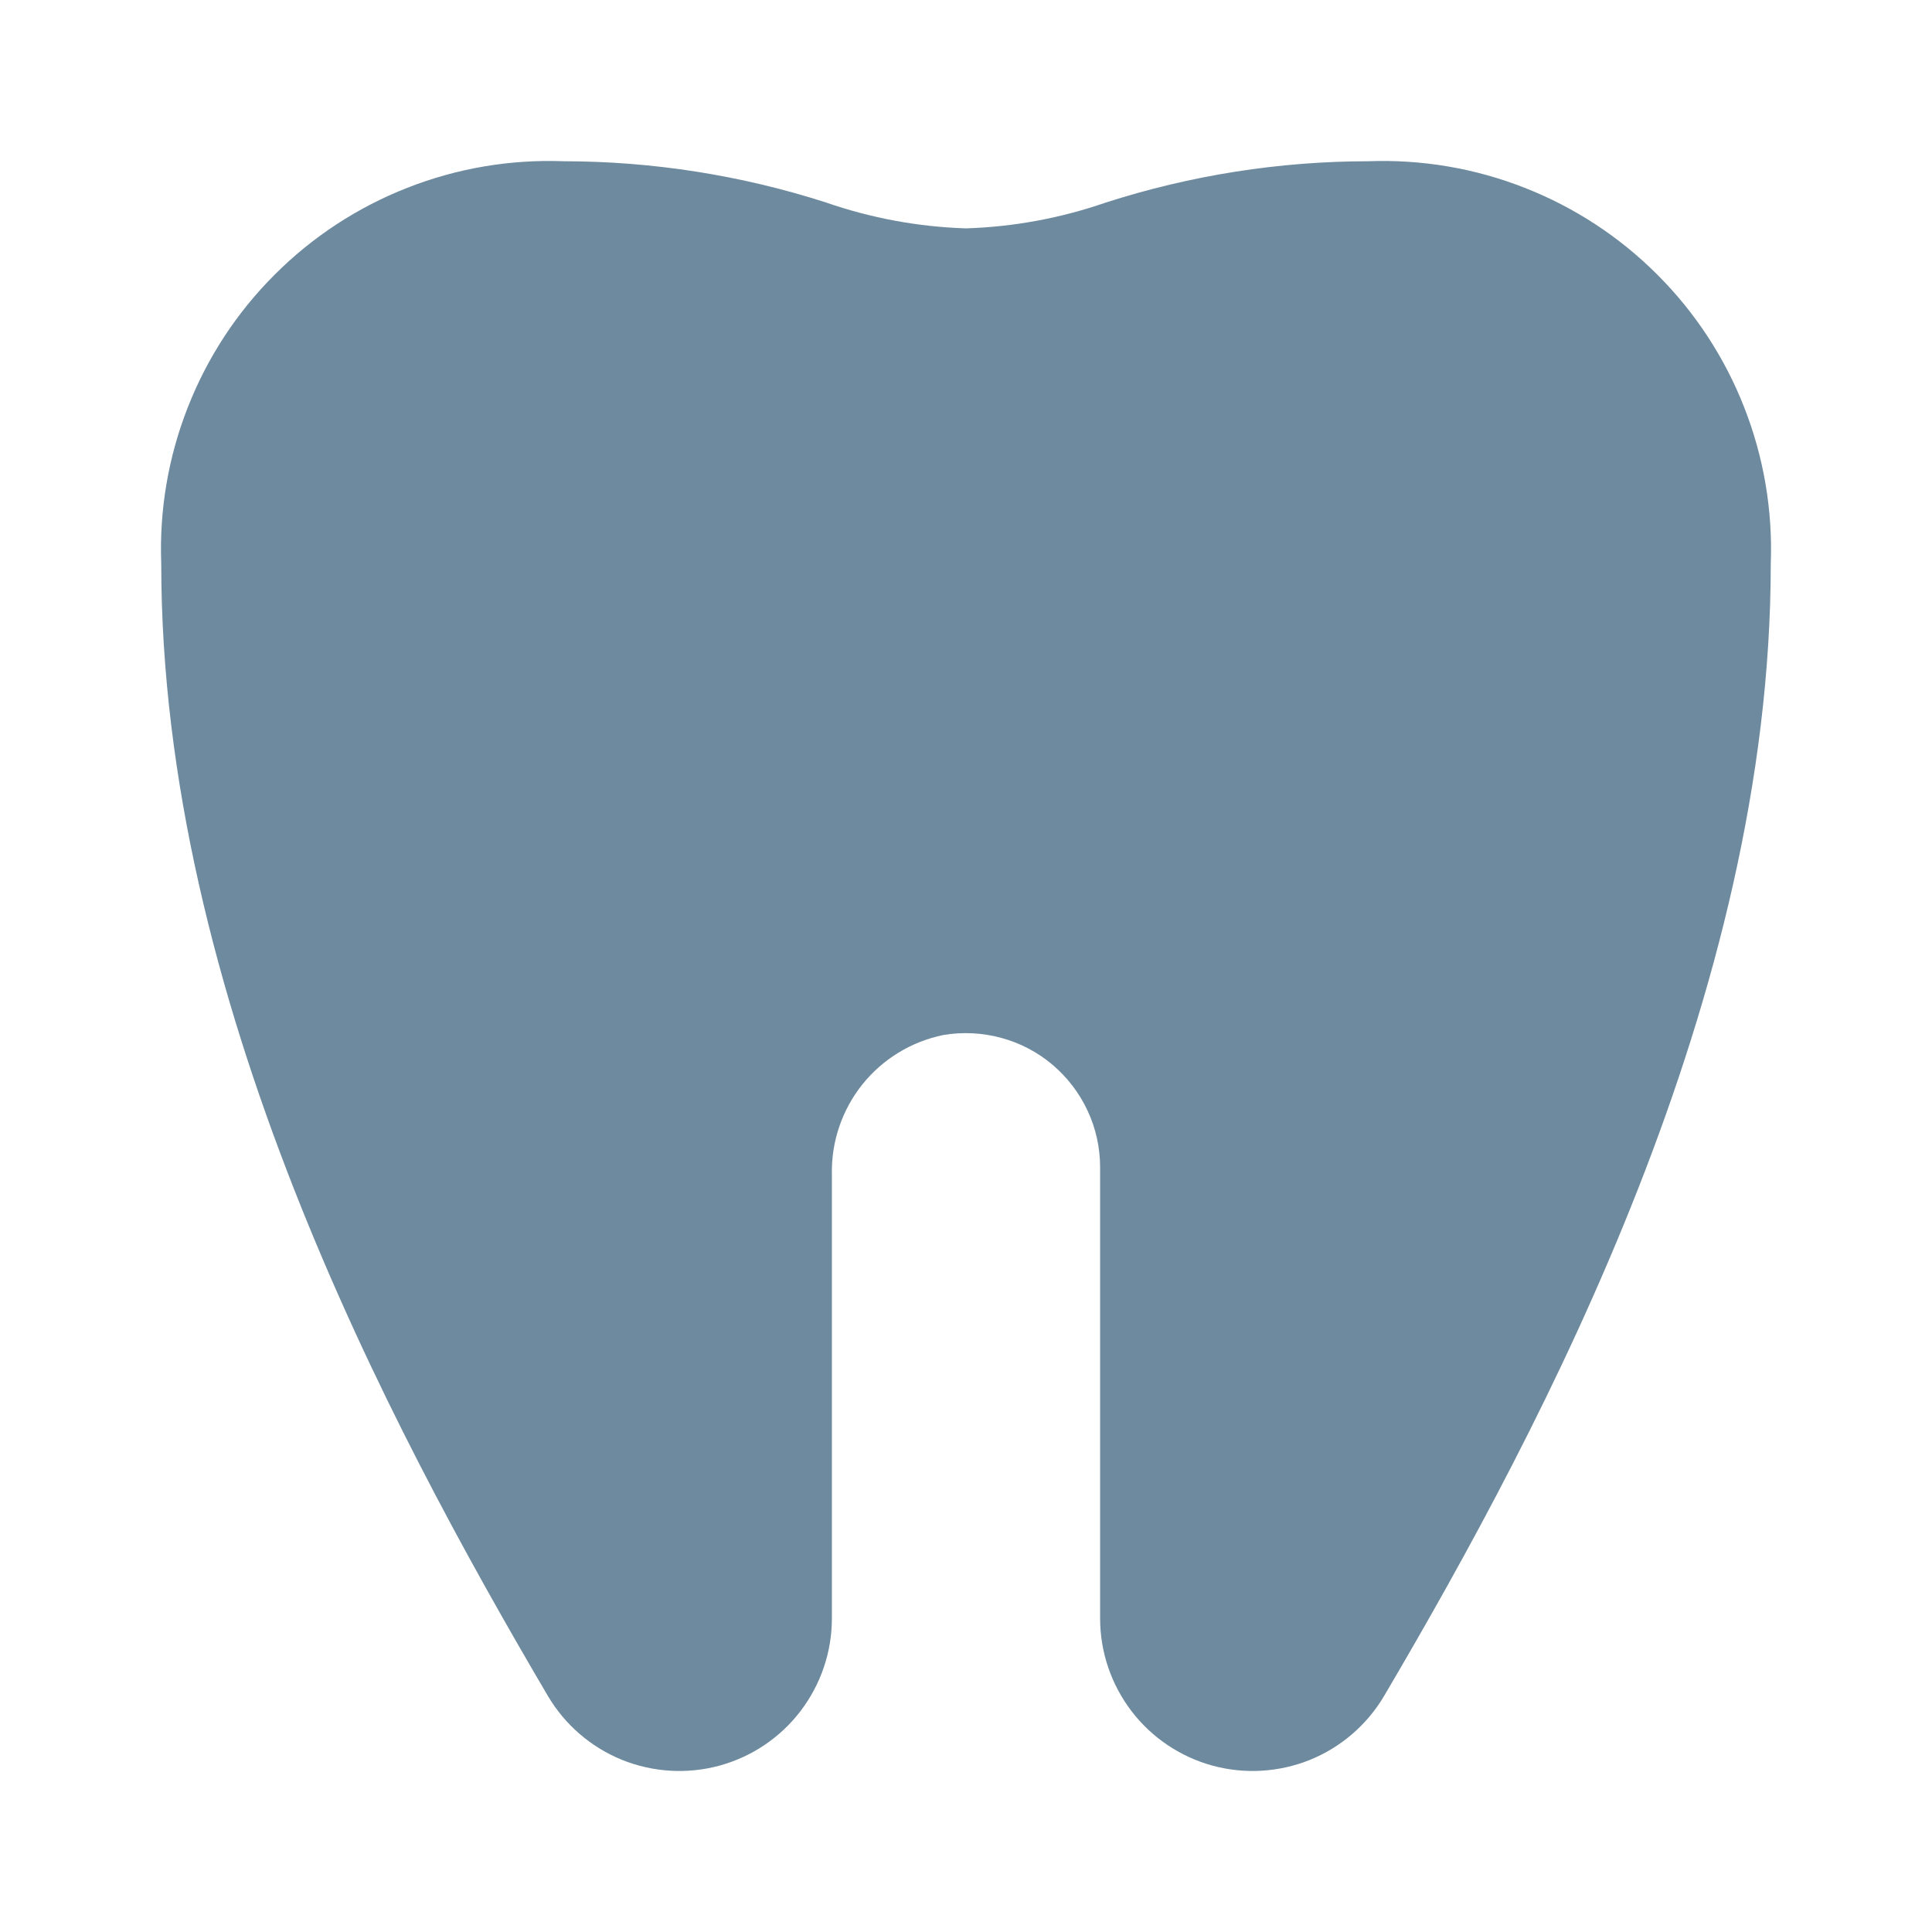 <svg width="24" height="24" viewBox="0 0 24 24" fill="none" xmlns="http://www.w3.org/2000/svg">
<path d="M16.998 2.003C15.891 2.004 14.791 2.177 13.737 2.516C13.178 2.71 12.592 2.818 12 2.837C11.408 2.818 10.822 2.71 10.263 2.516C9.209 2.177 8.109 2.004 7.002 2.003C6.339 1.978 5.677 2.09 5.06 2.333C4.442 2.575 3.881 2.942 3.412 3.412C2.942 3.881 2.575 4.442 2.333 5.06C2.09 5.678 1.978 6.339 2.003 7.003C2.003 12.371 4.798 17.656 6.808 21.071C7.02 21.428 7.343 21.706 7.728 21.862C8.113 22.017 8.539 22.042 8.939 21.933C9.34 21.823 9.693 21.585 9.945 21.255C10.197 20.924 10.334 20.521 10.334 20.105V14.591C10.325 14.185 10.459 13.789 10.712 13.472C10.966 13.155 11.322 12.938 11.72 12.857C11.959 12.817 12.204 12.829 12.438 12.893C12.672 12.956 12.89 13.07 13.075 13.227C13.26 13.384 13.409 13.579 13.511 13.799C13.614 14.019 13.666 14.259 13.666 14.501V20.105C13.666 20.521 13.803 20.924 14.055 21.255C14.307 21.585 14.66 21.823 15.061 21.933C15.461 22.042 15.887 22.017 16.272 21.862C16.657 21.706 16.98 21.428 17.192 21.071C19.203 17.655 21.997 12.37 21.997 7.003C22.022 6.339 21.91 5.678 21.667 5.06C21.425 4.442 21.058 3.881 20.588 3.412C20.119 2.942 19.558 2.575 18.94 2.333C18.323 2.09 17.661 1.978 16.998 2.003Z" fill="#6E8A9E"/>
</svg>

